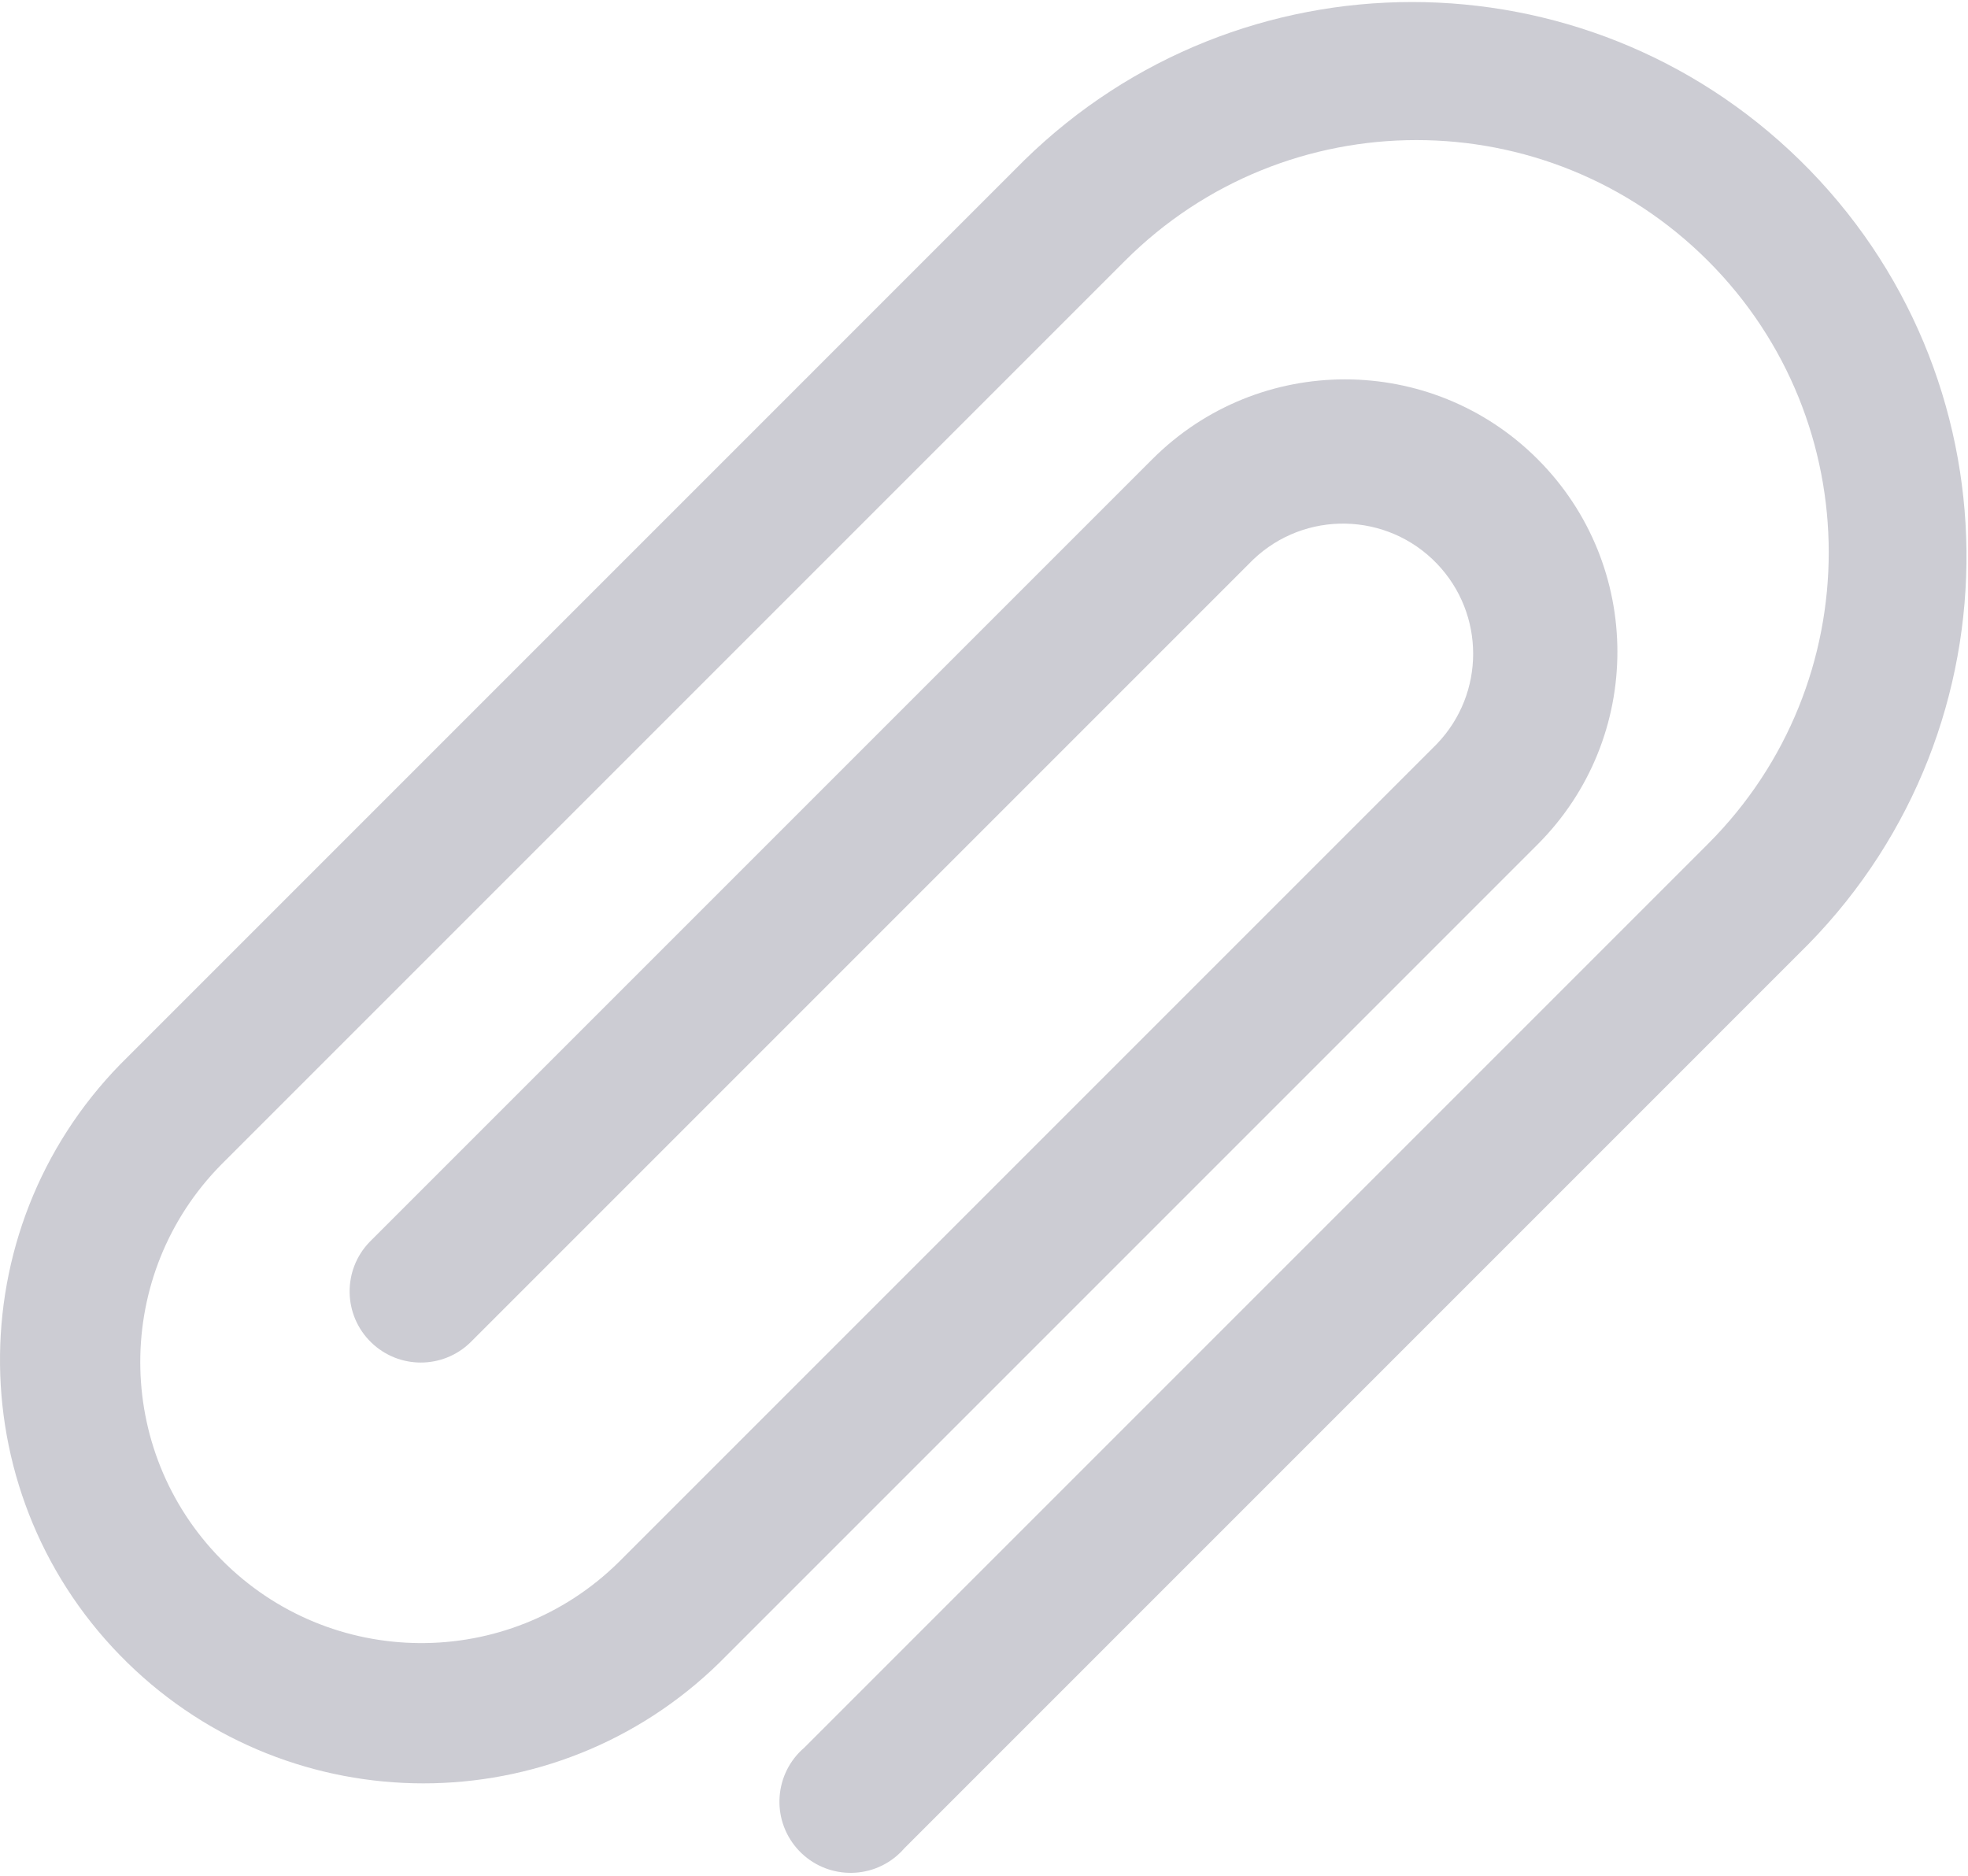 <?xml version="1.0" encoding="UTF-8"?> <svg xmlns="http://www.w3.org/2000/svg" width="472" height="450" viewBox="0 0 472 450" fill="none"> <path d="M431.666 38.412C379.974 -12.166 297.336 -12.155 245.657 38.437L28.911 255.184C-10.281 295.3 -9.532 359.591 30.584 398.783C70.04 437.331 133.054 437.331 172.51 398.783L368.777 202.516C394.292 177.001 394.292 135.632 368.777 110.117C343.262 84.602 301.893 84.602 276.378 110.117L88.644 297.85C82.096 304.63 82.284 315.434 89.064 321.982C95.678 328.37 106.163 328.37 112.777 321.982L300.51 134.249C312.959 122.323 332.719 122.748 344.644 135.197C356.209 147.27 356.209 166.311 344.644 178.384L148.378 374.65C121.864 400.787 79.181 400.481 53.044 373.967C27.171 347.721 27.171 305.562 53.044 279.316L269.79 62.569C308.398 23.947 371.004 23.936 409.626 62.543C448.248 101.15 448.259 163.757 409.652 202.379L192.905 419.126C185.746 425.257 184.912 436.031 191.043 443.19C197.174 450.349 207.948 451.183 215.107 445.052C215.775 444.48 216.397 443.858 216.969 443.19L433.716 226.443C485.073 173.954 484.156 89.769 431.666 38.412Z" fill="#CCCCD3"></path> </svg> 